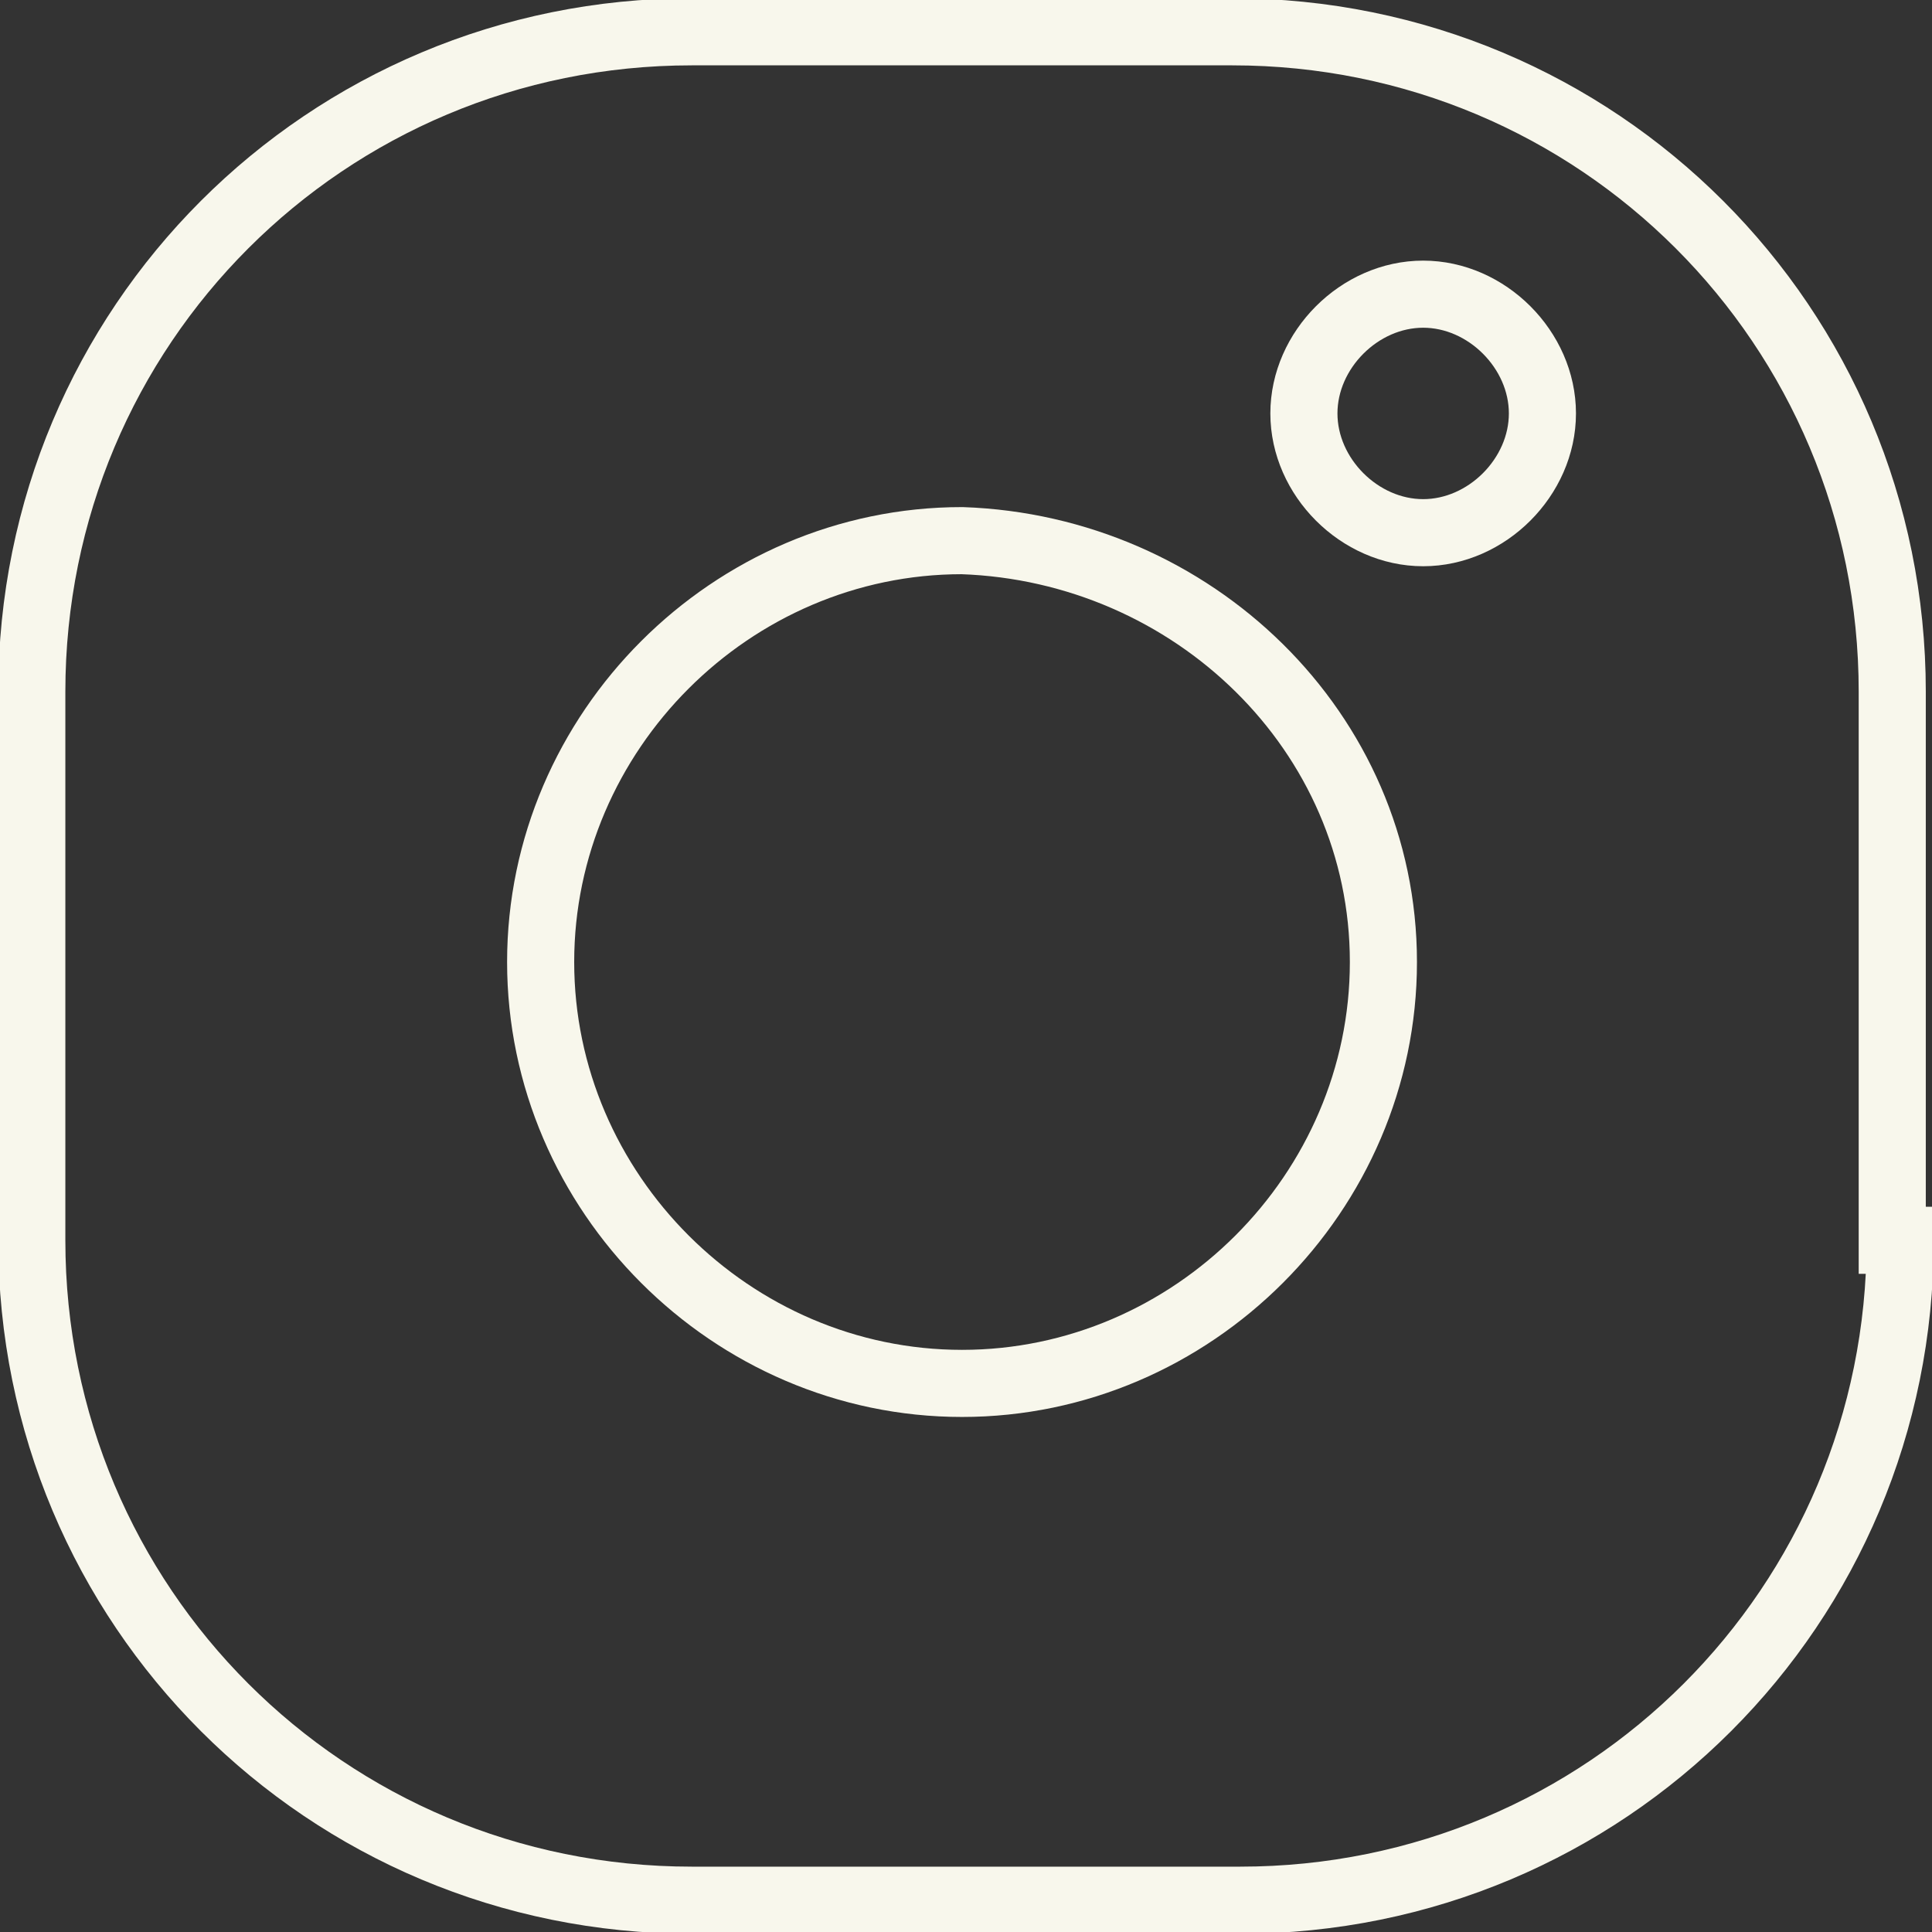 <?xml version="1.0" encoding="utf-8"?>
<!-- Generator: Adobe Illustrator 27.3.1, SVG Export Plug-In . SVG Version: 6.00 Build 0)  -->
<svg version="1.1" id="レイヤー_1" xmlns="http://www.w3.org/2000/svg" xmlns:xlink="http://www.w3.org/1999/xlink" x="0px"
	 y="0px" viewBox="0 0 24.3 24.3" style="enable-background:new 0 0 24.3 24.3;" xml:space="preserve">
<rect x="0" y="0" width="24.3" height="24.3" fill="#333333" stroke="none"/>
<style type="text/css">
	.st0{fill:none;stroke:#F8F7EC;stroke-width:0.844;stroke-miterlimit:10;}
</style>
<g>
	<path class="st0" d="M17.4,12.1c0,2.9-2.4,5.3-5.3,5.3c-2.9,0-5.3-2.4-5.3-5.3c0-2.9,2.4-5.3,5.3-5.3C15,6.9,17.4,9.2,17.4,12.1z"
		/>
	<g>
		<path class="st0" d="M23.9,15.6c0,4.6-3.7,8.3-8.3,8.3H8.7c-4.6,0-8.3-3.7-8.3-8.3V8.7c0-4.6,3.7-8.3,8.3-8.3h6.8
			c4.6,0,8.3,3.7,8.3,8.3V15.6z"/>
	</g>
	<path class="st0" d="M19.4,5.2c0,0.8-0.7,1.5-1.5,1.5c-0.8,0-1.5-0.7-1.5-1.5s0.7-1.5,1.5-1.5C18.7,3.7,19.4,4.4,19.4,5.2z"/>
</g>
</svg>

